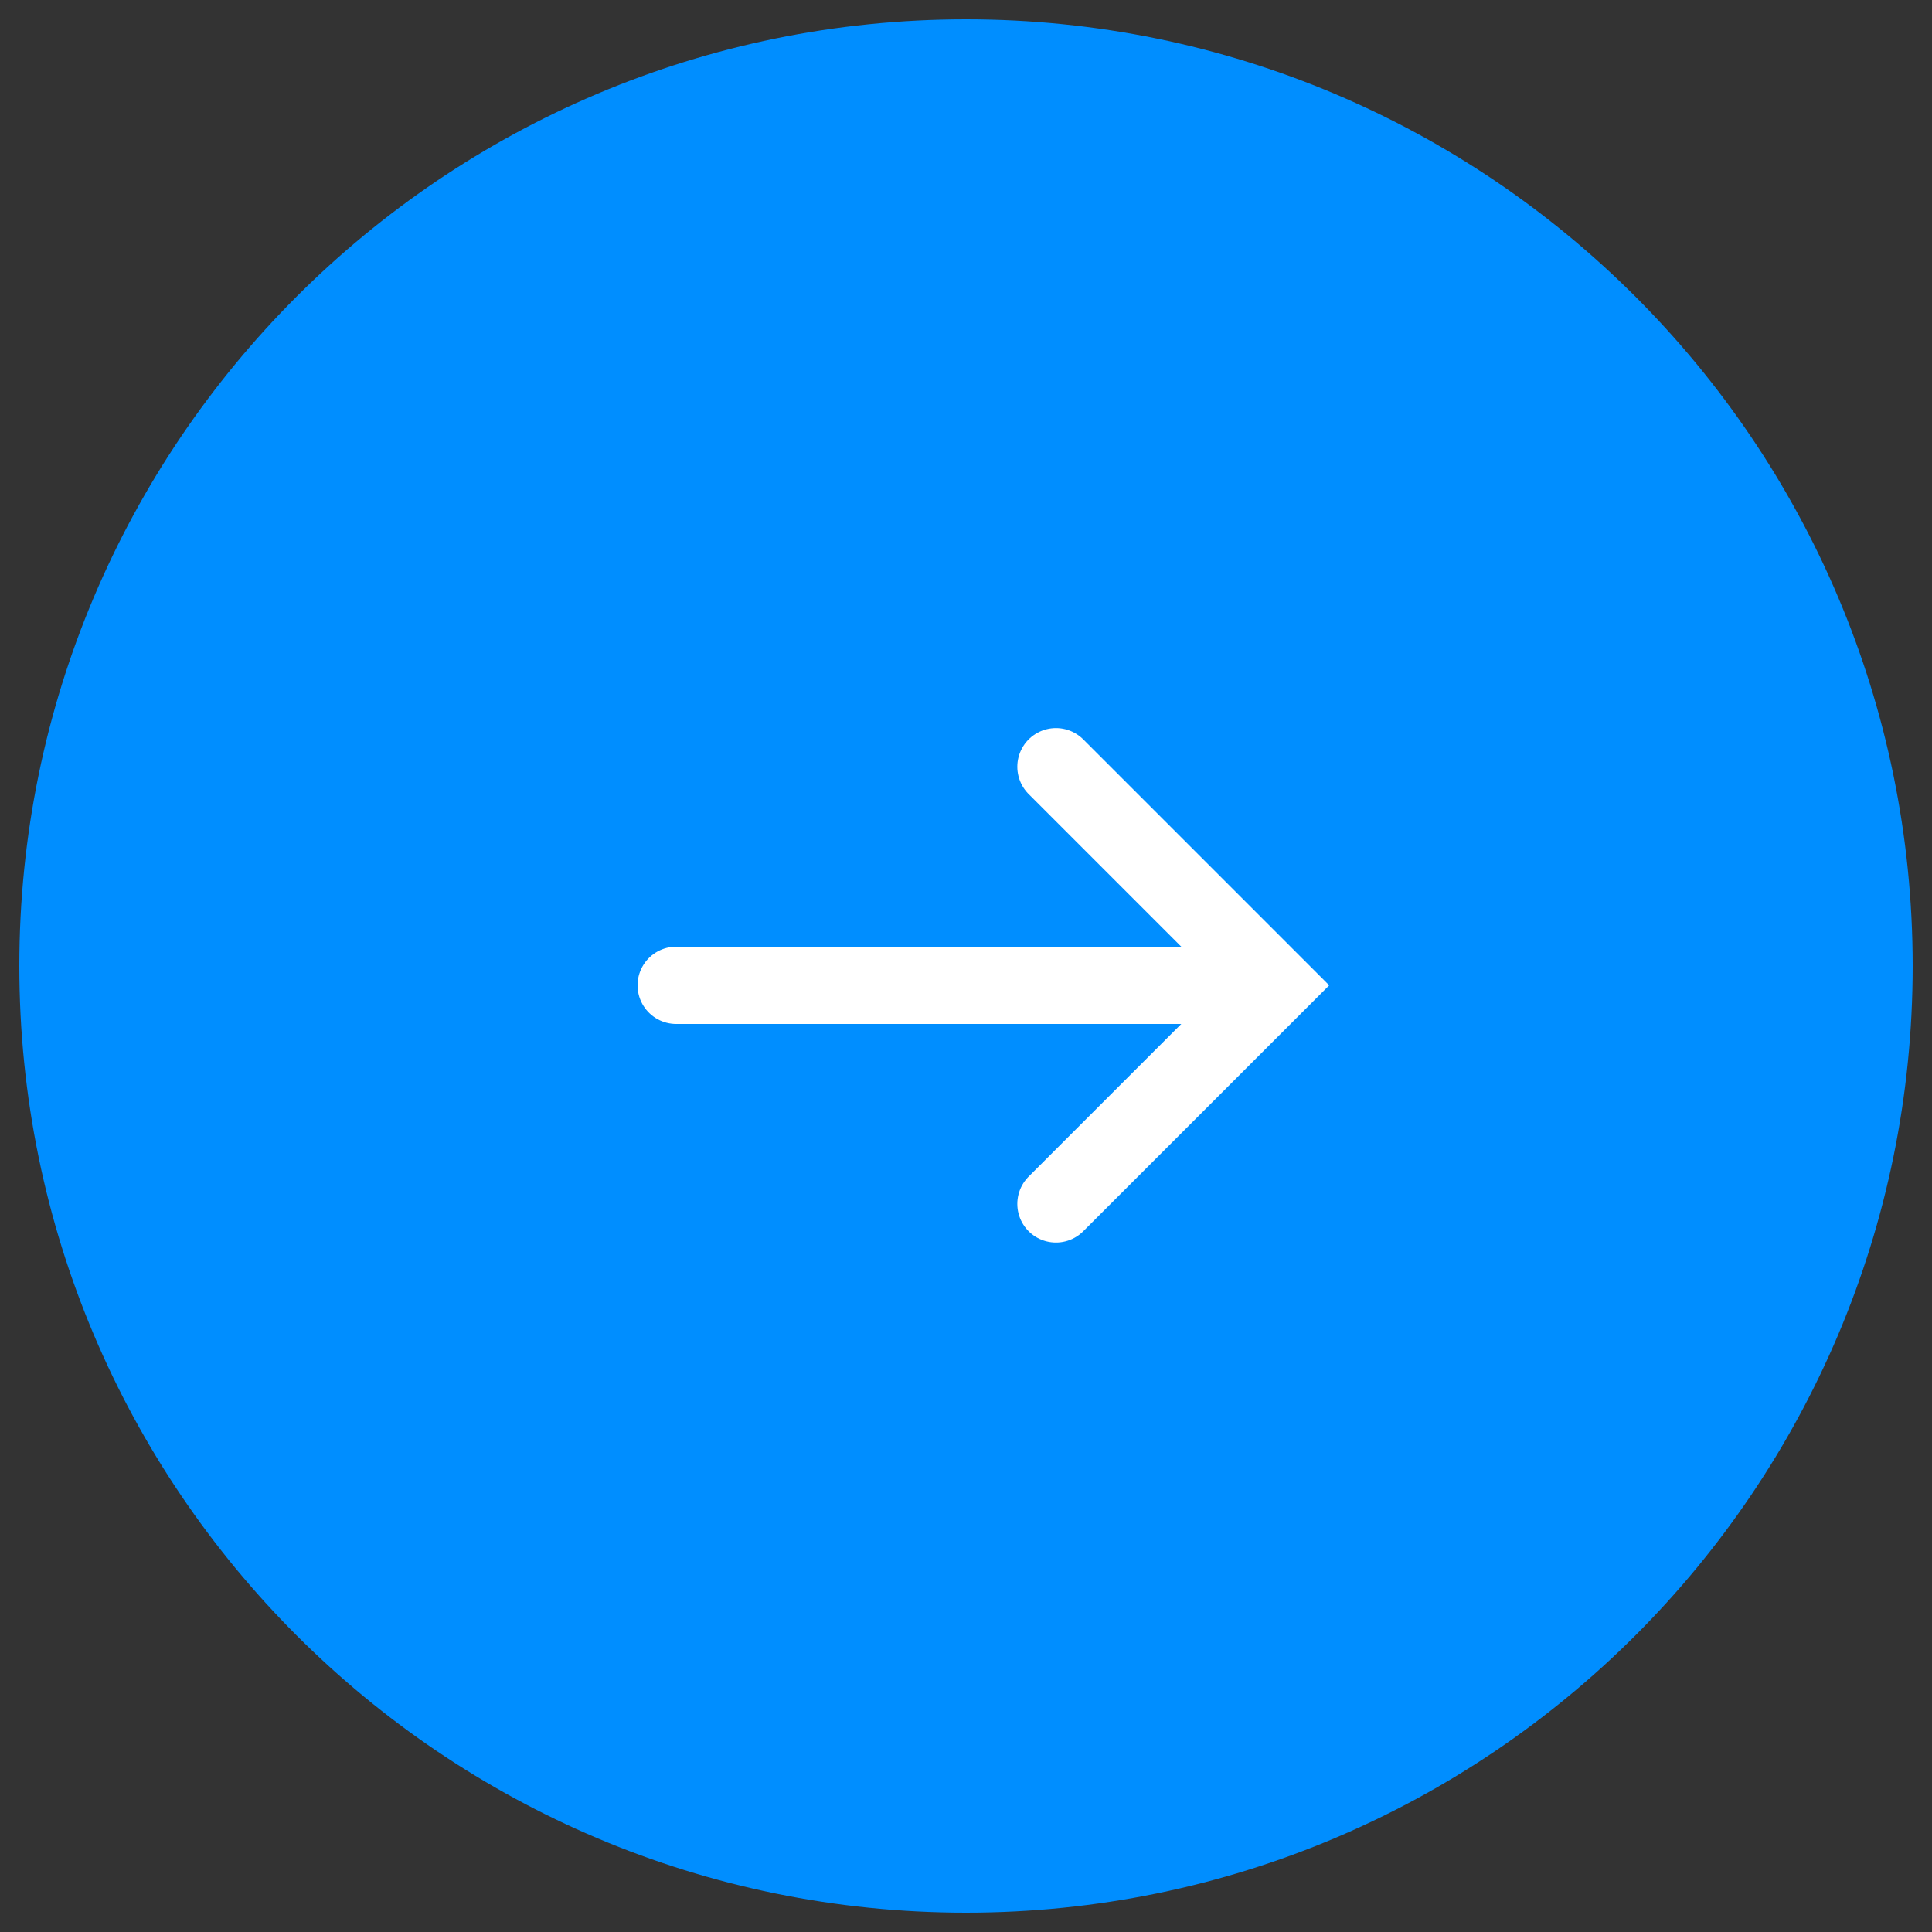<svg width="50" height="50" viewBox="0 0 50 50" fill="none" xmlns="http://www.w3.org/2000/svg">
<rect x="0" y="0" width="50" height="50" fill="#333333" stroke="none"/>
<g clip-path="url(#clip0_102_60)">
<path d="M25 49.5C38.531 49.5 49.5 38.531 49.5 25C49.5 11.469 38.531 0.5 25 0.5C11.469 0.5 0.5 11.469 0.5 25C0.5 38.531 11.469 49.5 25 49.5Z" fill="#008EFF"/>
<path d="M17.5 25.5H32.5M27.328 19.843L32.985 25.5L27.328 31.157" stroke="white" stroke-width="2" stroke-linecap="round"/>
</g>
<defs>
<clipPath id="clip0_102_60">
<rect width="50" height="50" fill="white"/>
</clipPath>
</defs>
</svg>
